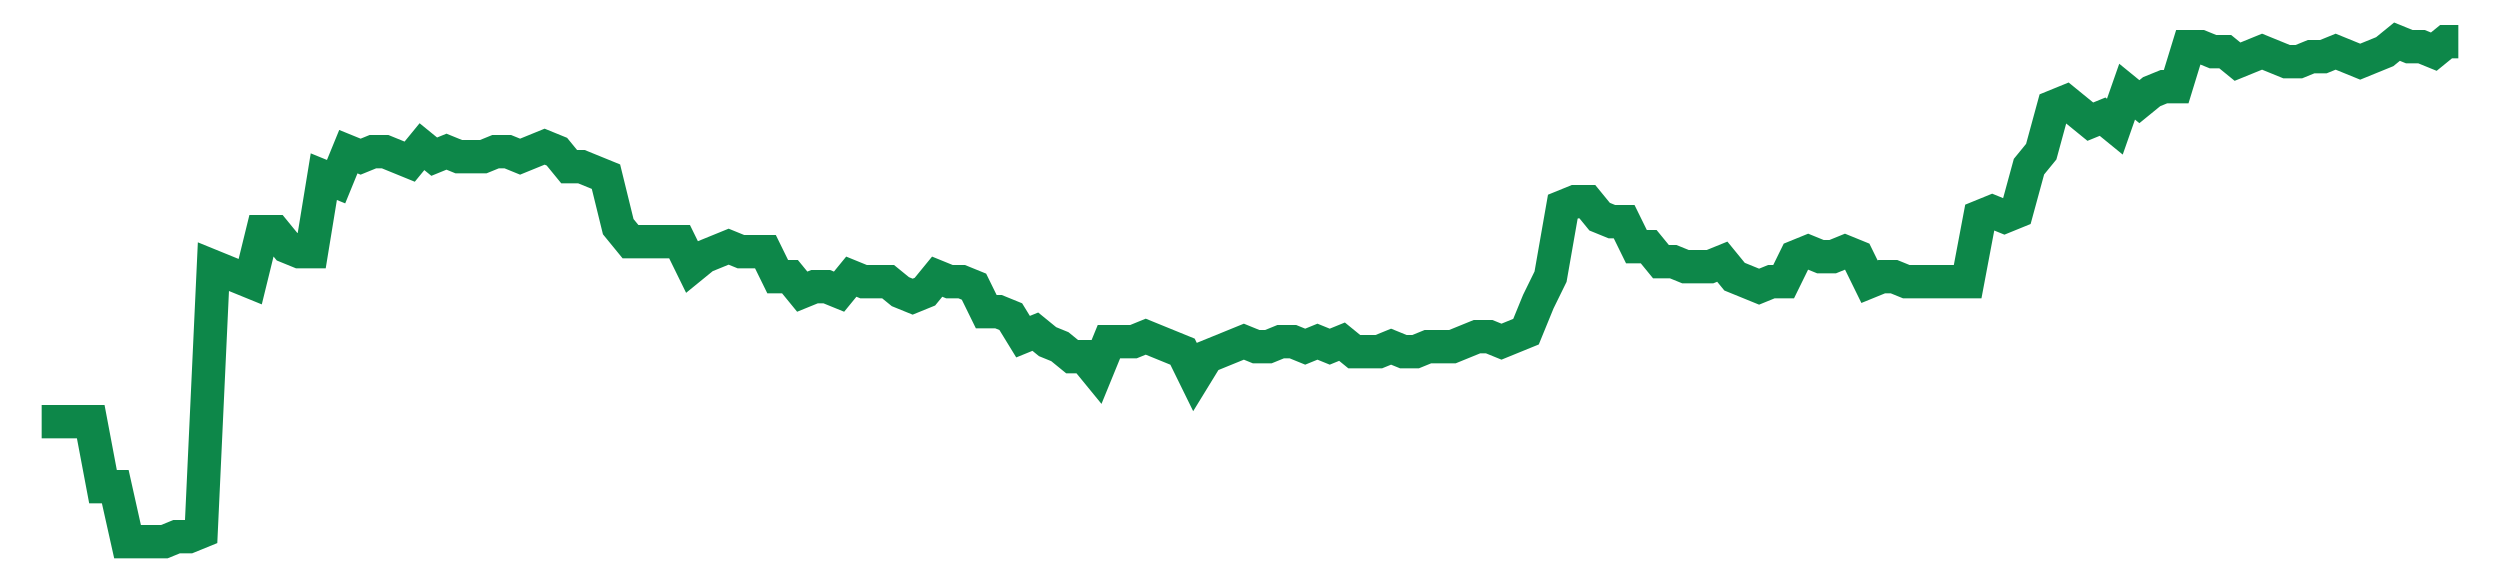 <svg width="300" height="70" viewBox="0 0 300 70" xmlns="http://www.w3.org/2000/svg">
    <path d="M 5,50.6 L 6.472,50.6 L 7.944,50.6 L 9.416,50.6 L 10.888,50.6 L 12.36,58.4 L 13.832,58.4 L 15.305,65 L 16.777,65 L 18.249,65 L 19.721,65 L 21.193,64.4 L 22.665,64.4 L 24.137,63.8 L 25.609,32 L 27.081,32.6 L 28.553,33.2 L 30.025,33.8 L 31.497,27.8 L 32.97,27.8 L 34.442,29.6 L 35.914,30.2 L 37.386,30.2 L 38.858,21.2 L 40.33,21.8 L 41.802,18.2 L 43.274,18.8 L 44.746,18.2 L 46.218,18.2 L 47.69,18.8 L 49.162,19.4 L 50.635,17.6 L 52.107,18.8 L 53.579,18.2 L 55.051,18.8 L 56.523,18.8 L 57.995,18.8 L 59.467,18.2 L 60.939,18.2 L 62.411,18.8 L 63.883,18.2 L 65.355,17.6 L 66.827,18.2 L 68.299,20 L 69.772,20 L 71.244,20.6 L 72.716,21.2 L 74.188,27.2 L 75.66,29 L 77.132,29 L 78.604,29 L 80.076,29 L 81.548,29 L 83.02,32 L 84.492,30.8 L 85.964,30.2 L 87.437,29.6 L 88.909,30.2 L 90.381,30.2 L 91.853,30.2 L 93.325,33.2 L 94.797,33.2 L 96.269,35 L 97.741,34.4 L 99.213,34.4 L 100.685,35 L 102.157,33.2 L 103.629,33.8 L 105.102,33.8 L 106.574,33.8 L 108.046,35 L 109.518,35.6 L 110.99,35 L 112.462,33.2 L 113.934,33.8 L 115.406,33.8 L 116.878,34.4 L 118.35,37.4 L 119.822,37.4 L 121.294,38 L 122.766,40.4 L 124.239,39.8 L 125.711,41 L 127.183,41.6 L 128.655,42.8 L 130.127,42.8 L 131.599,44.6 L 133.071,41 L 134.543,41 L 136.015,41 L 137.487,40.4 L 138.959,41 L 140.431,41.6 L 141.904,42.2 L 143.376,45.2 L 144.848,42.8 L 146.32,42.2 L 147.792,41.6 L 149.264,41 L 150.736,41.6 L 152.208,41.6 L 153.68,41 L 155.152,41 L 156.624,41.6 L 158.096,41 L 159.569,41.6 L 161.041,41 L 162.513,42.2 L 163.985,42.2 L 165.457,42.2 L 166.929,41.6 L 168.401,42.2 L 169.873,42.2 L 171.345,41.6 L 172.817,41.6 L 174.289,41.6 L 175.761,41 L 177.234,40.4 L 178.706,40.4 L 180.178,41 L 181.65,40.4 L 183.122,39.8 L 184.594,36.2 L 186.066,33.2 L 187.538,24.8 L 189.01,24.2 L 190.482,24.2 L 191.954,26 L 193.426,26.6 L 194.898,26.6 L 196.371,29.6 L 197.843,29.6 L 199.315,31.4 L 200.787,31.4 L 202.259,32 L 203.731,32 L 205.203,32 L 206.675,31.4 L 208.147,33.2 L 209.619,33.8 L 211.091,34.4 L 212.563,33.8 L 214.036,33.8 L 215.508,30.8 L 216.98,30.2 L 218.452,30.8 L 219.924,30.8 L 221.396,30.2 L 222.868,30.8 L 224.34,33.8 L 225.812,33.2 L 227.284,33.2 L 228.756,33.8 L 230.228,33.8 L 231.701,33.8 L 233.173,33.8 L 234.645,33.8 L 236.117,33.8 L 237.589,26 L 239.061,25.4 L 240.533,26 L 242.005,25.4 L 243.477,20 L 244.949,18.2 L 246.421,12.8 L 247.893,12.2 L 249.365,13.4 L 250.838,14.6 L 252.31,14 L 253.782,15.2 L 255.254,11 L 256.726,12.2 L 258.198,11 L 259.67,10.4 L 261.142,10.4 L 262.614,5.6 L 264.086,5.6 L 265.558,6.2 L 267.03,6.2 L 268.503,7.4 L 269.975,6.8 L 271.447,6.2 L 272.919,6.8 L 274.391,7.4 L 275.863,7.4 L 277.335,6.8 L 278.807,6.8 L 280.279,6.2 L 281.751,6.8 L 283.223,7.4 L 284.695,6.8 L 286.168,6.2 L 287.64,5 L 289.112,5.6 L 290.584,5.6 L 292.056,6.2 L 293.528,5 L 295,5" fill="none" stroke="#0D8749" stroke-width="4"/>
</svg>